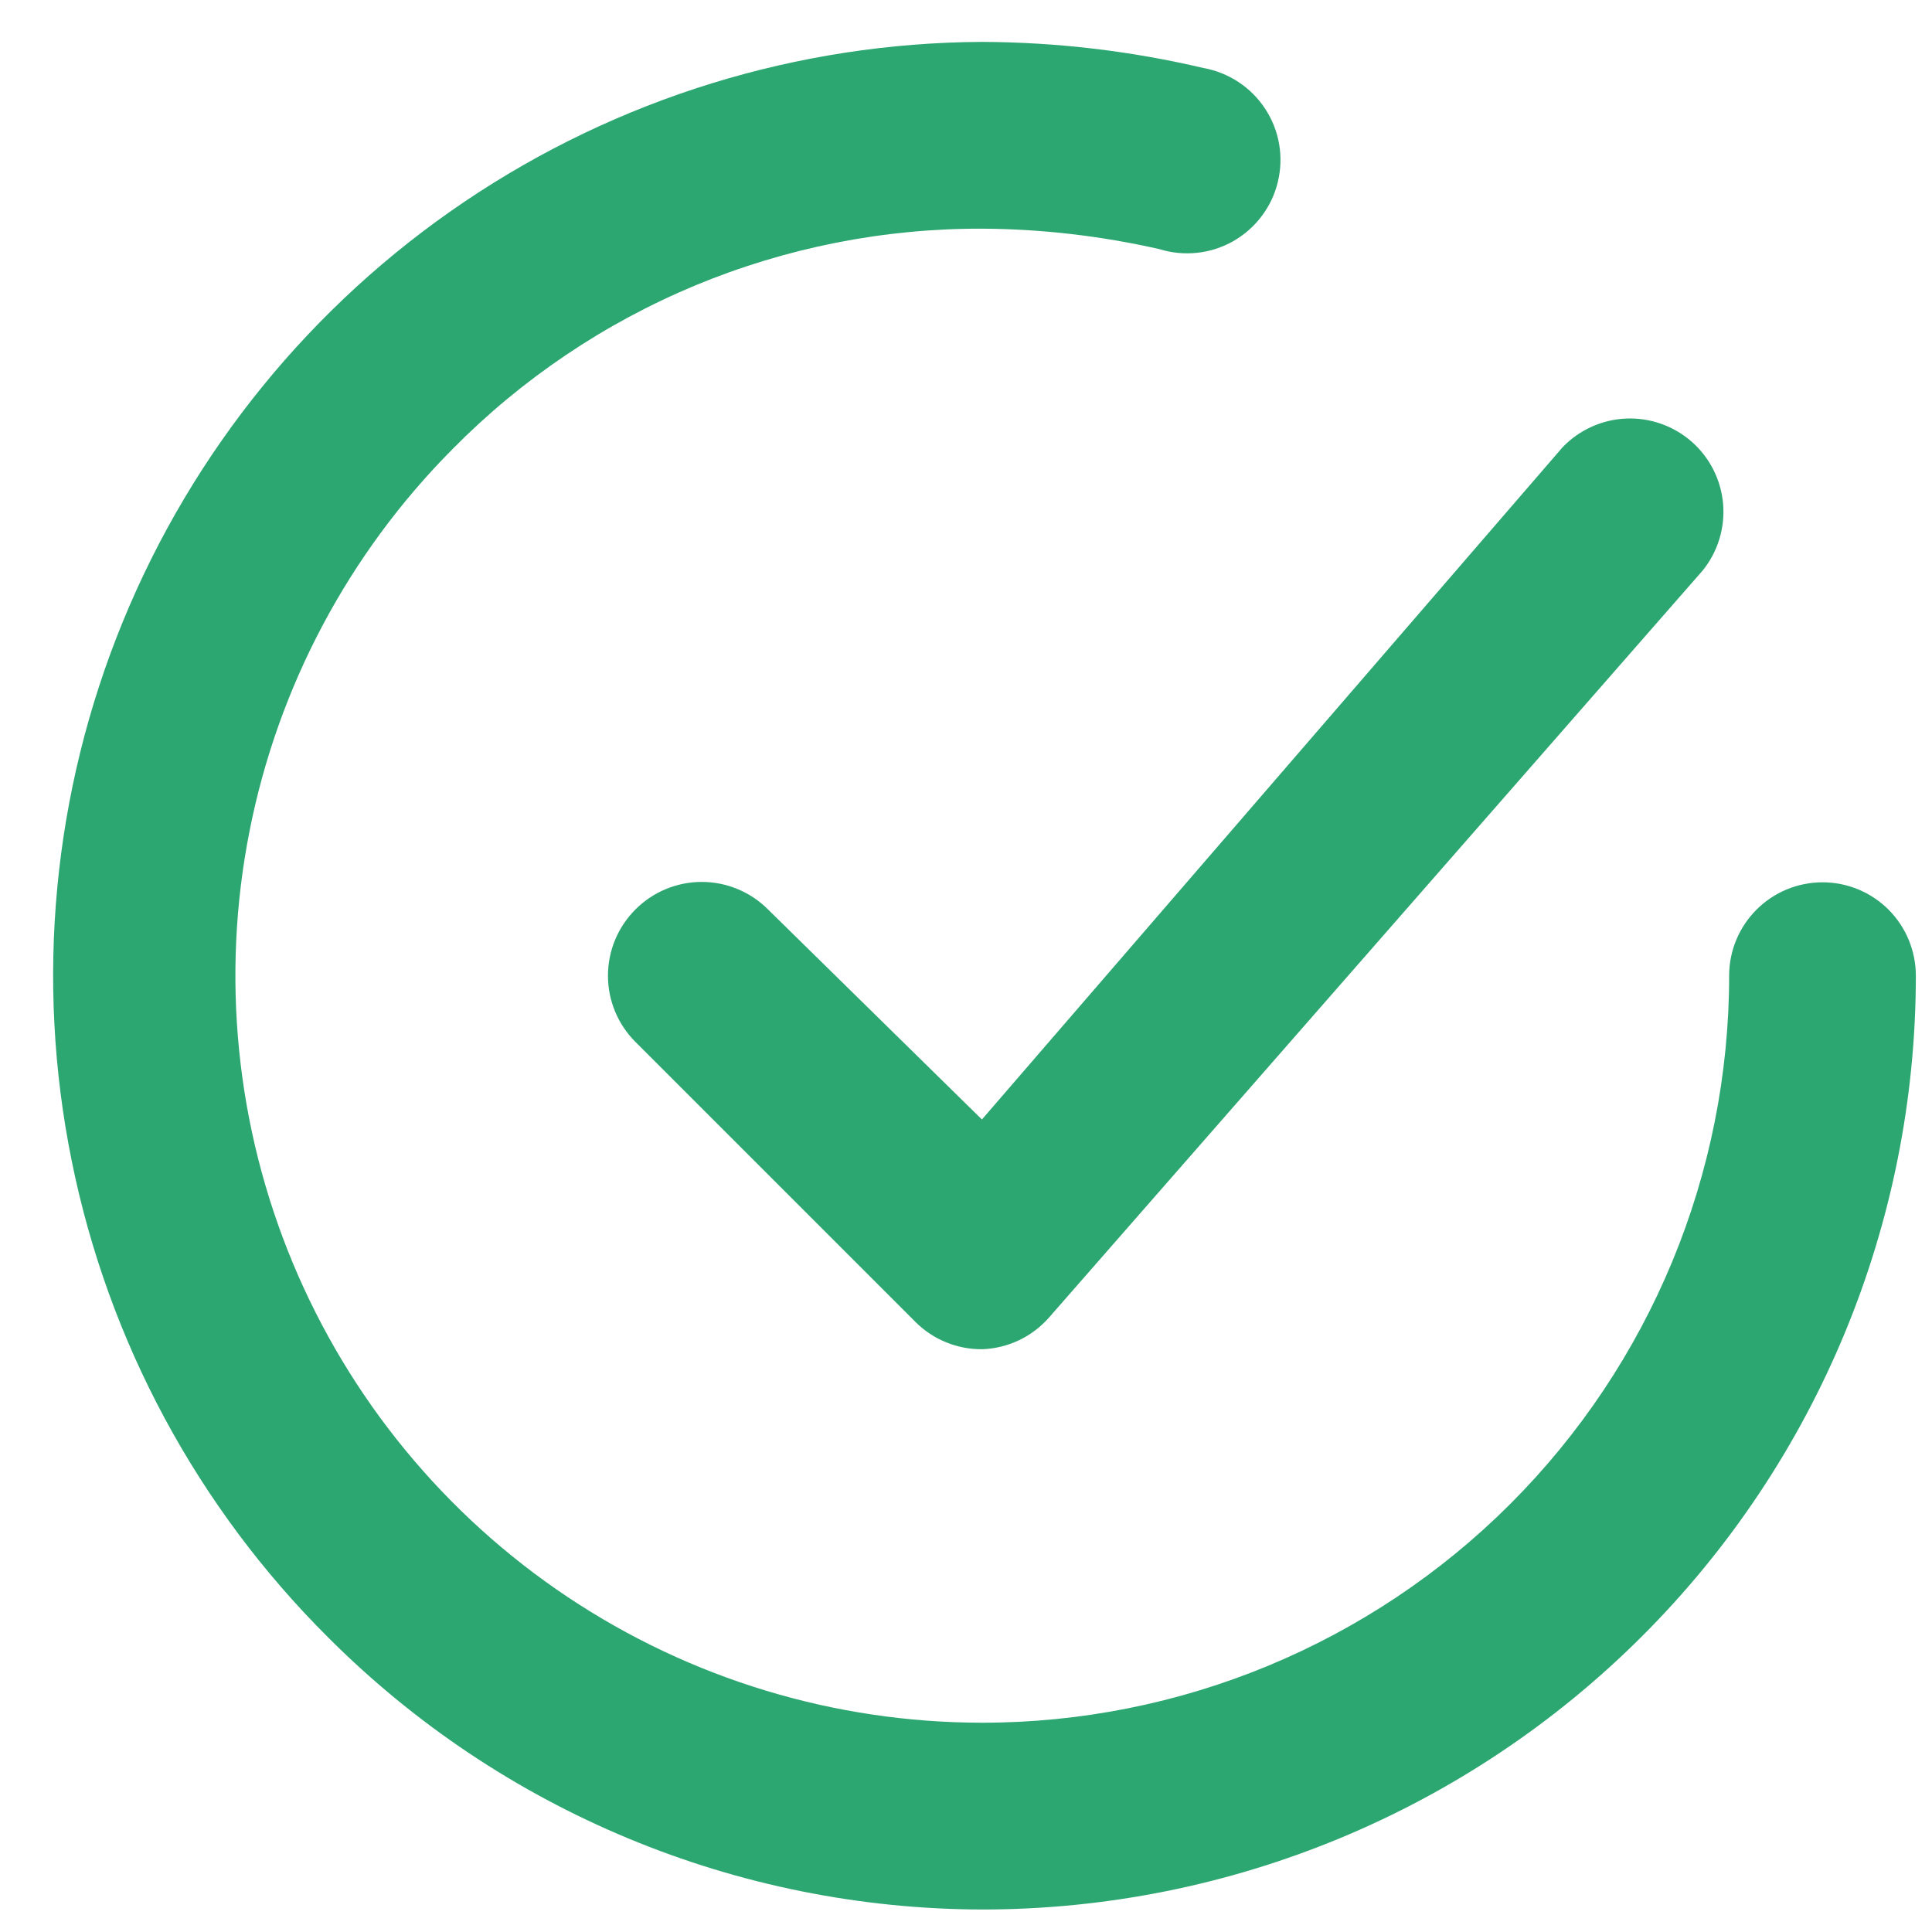 <svg width="25" height="25" viewBox="0 0 25 25" fill="none" xmlns="http://www.w3.org/2000/svg">
<path d="M9.938 11.768C9.711 11.54 9.402 11.412 9.08 11.412C8.759 11.412 8.45 11.54 8.223 11.768C7.995 11.995 7.867 12.304 7.867 12.626C7.867 12.947 7.995 13.256 8.223 13.483L11.848 17.108C11.96 17.22 12.094 17.309 12.242 17.369C12.389 17.429 12.546 17.46 12.706 17.459C12.871 17.454 13.034 17.414 13.183 17.344C13.333 17.273 13.466 17.172 13.575 17.048L22.034 7.381C22.229 7.139 22.323 6.83 22.297 6.52C22.27 6.21 22.125 5.922 21.891 5.716C21.657 5.511 21.353 5.403 21.042 5.416C20.731 5.429 20.437 5.562 20.221 5.786L12.706 14.486L9.938 11.768Z" fill="#2DA771"/>
<path d="M23.583 11.417C23.263 11.417 22.955 11.544 22.729 11.771C22.502 11.998 22.375 12.305 22.375 12.625C22.375 15.189 21.356 17.648 19.543 19.461C17.731 21.273 15.272 22.292 12.708 22.292C10.799 22.291 8.933 21.725 7.345 20.665C5.757 19.605 4.519 18.099 3.786 16.336C3.054 14.573 2.859 12.633 3.228 10.759C3.596 8.886 4.511 7.164 5.857 5.81C6.752 4.903 7.819 4.184 8.995 3.694C10.172 3.205 11.434 2.955 12.708 2.959C13.481 2.963 14.251 3.053 15.004 3.224C15.162 3.273 15.328 3.289 15.492 3.271C15.656 3.254 15.814 3.202 15.958 3.121C16.101 3.039 16.227 2.929 16.326 2.797C16.425 2.666 16.497 2.515 16.535 2.355C16.574 2.194 16.58 2.028 16.552 1.865C16.524 1.702 16.463 1.547 16.372 1.409C16.282 1.271 16.165 1.153 16.027 1.062C15.889 0.971 15.734 0.909 15.572 0.88C14.633 0.659 13.672 0.546 12.708 0.542C10.321 0.554 7.991 1.274 6.012 2.609C4.033 3.944 2.494 5.836 1.589 8.045C0.684 10.254 0.454 12.682 0.928 15.022C1.401 17.362 2.557 19.509 4.25 21.192C6.493 23.437 9.535 24.701 12.708 24.709C15.913 24.709 18.986 23.436 21.252 21.169C23.518 18.904 24.791 15.83 24.791 12.625C24.791 12.305 24.664 11.998 24.438 11.771C24.211 11.544 23.904 11.417 23.583 11.417Z" fill="#2DA771"/>
</svg>
